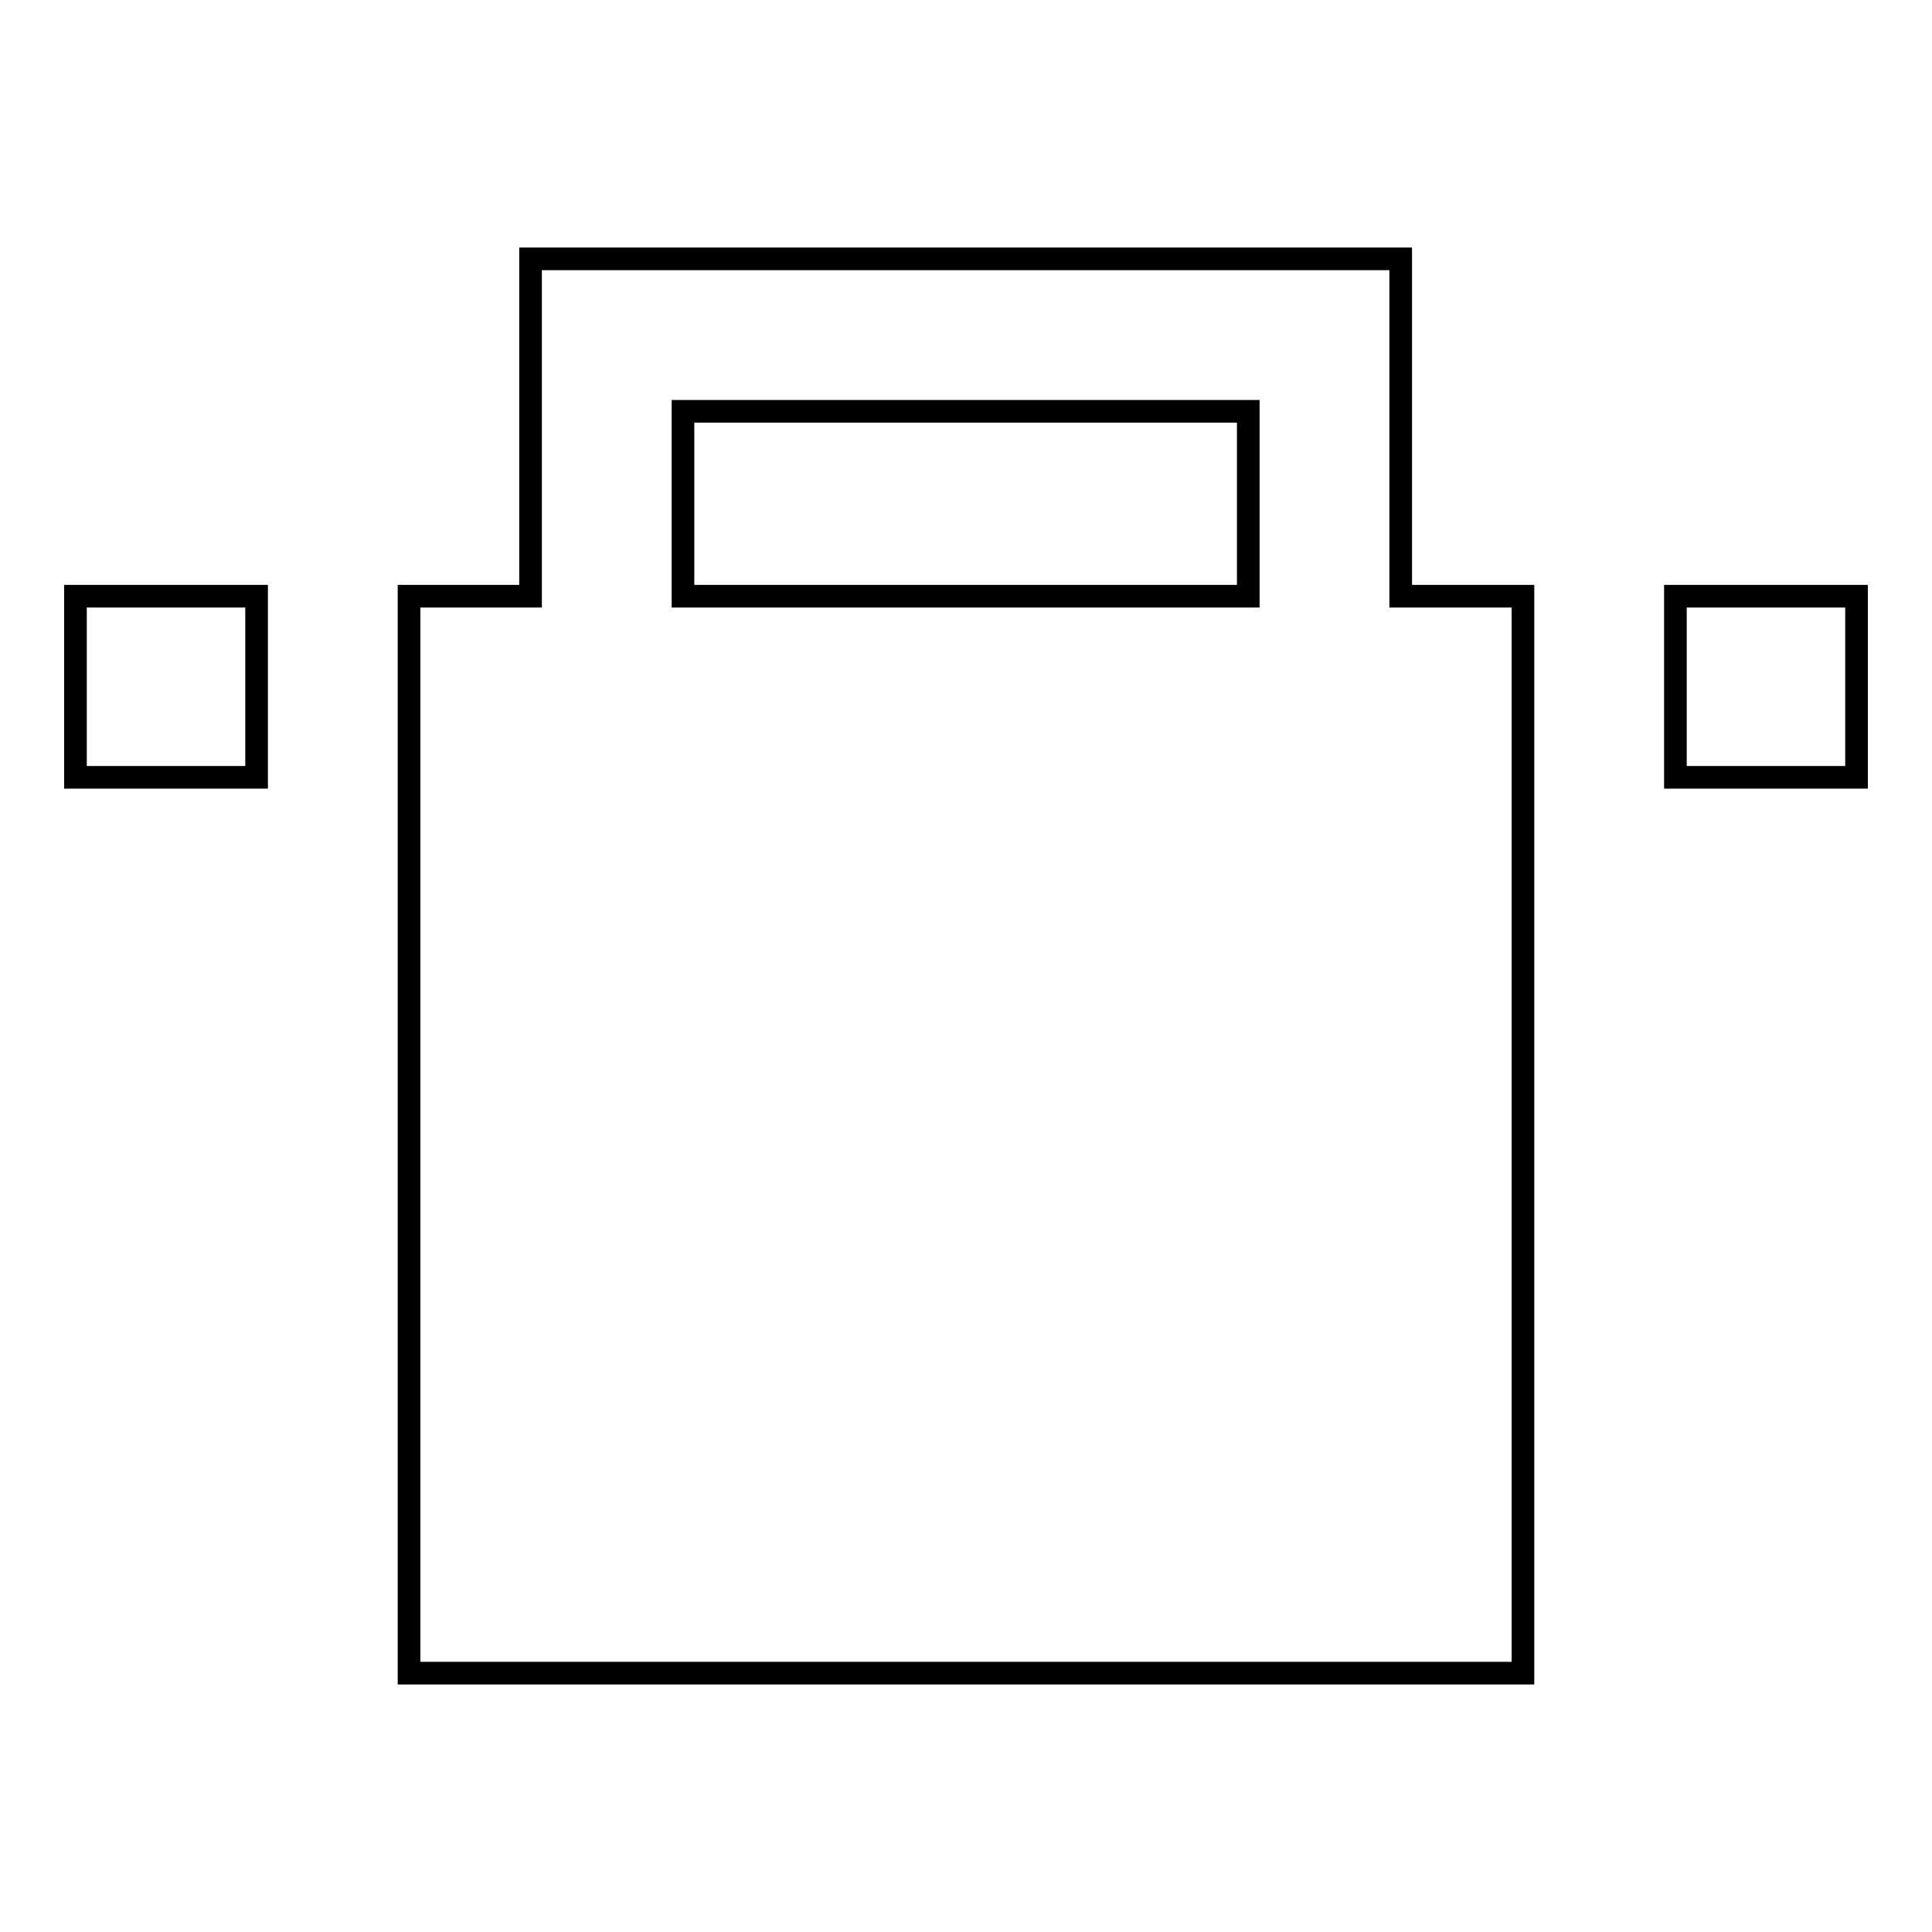 <?xml version="1.0" encoding="utf-8"?>
<!-- Svg Vector Icons : http://www.onlinewebfonts.com/icon -->
<!DOCTYPE svg PUBLIC "-//W3C//DTD SVG 1.1//EN" "http://www.w3.org/Graphics/SVG/1.1/DTD/svg11.dtd">
<svg version="1.1" xmlns="http://www.w3.org/2000/svg" xmlns:xlink="http://www.w3.org/1999/xlink" x="0px" y="0px" viewBox="0 0 256 256" enable-background="new 0 0 256 256" xml:space="preserve">
<g><g><g><g><path stroke-width="3" fill-opacity="0" stroke="#000000"  d="M10 79h24v24h-24z"/><path stroke-width="3" fill-opacity="0" stroke="#000000"  d="M222 79h24v24h-24z"/><path stroke-width="3" fill-opacity="0" stroke="#000000"  d="M70.3,34.3V79H54.2v142.7h147.6V79h-16.2V34.3H70.3z M90.5,79V54.5h74.9V79L90.5,79L90.5,79z"/></g></g><g></g><g></g><g></g><g></g><g></g><g></g><g></g><g></g><g></g><g></g><g></g><g></g><g></g><g></g><g></g></g></g>
</svg>